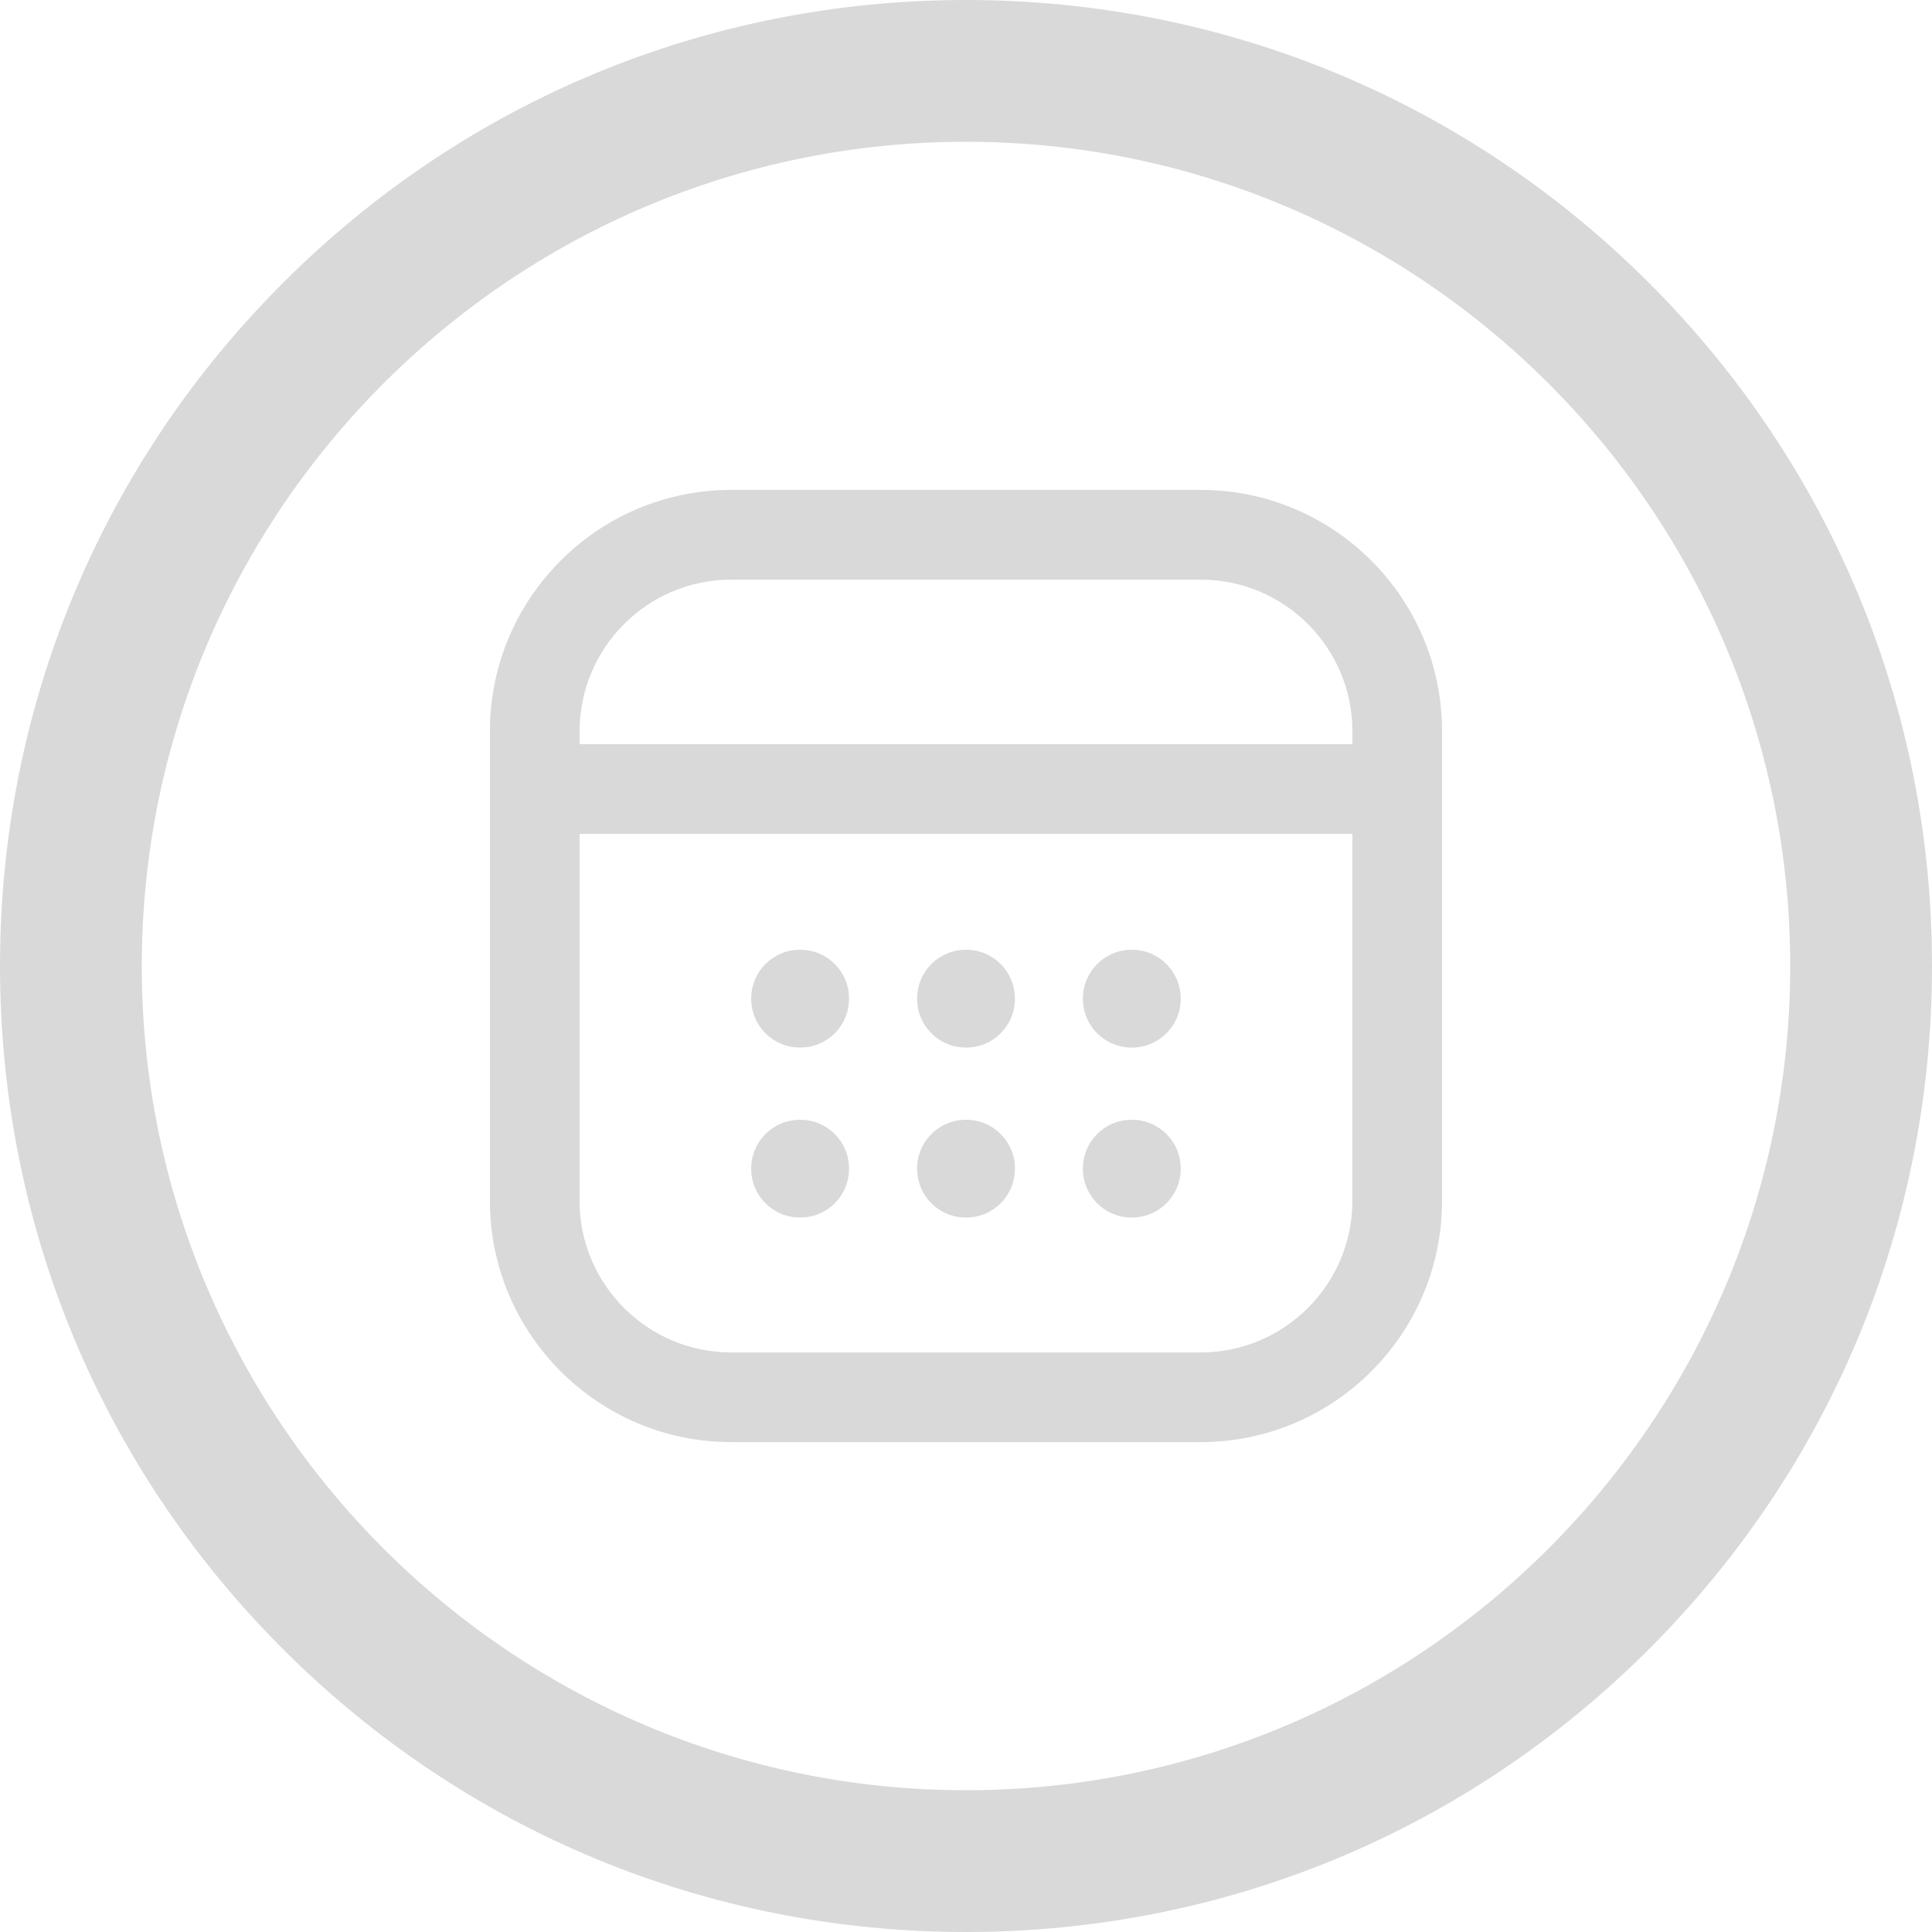 <svg width="47" height="47" viewBox="0 0 47 47" fill="none" xmlns="http://www.w3.org/2000/svg">
<path d="M23.5 0C17.223 0 11.322 2.444 6.883 6.883C2.445 11.323 0 17.223 0 23.5C0 29.777 2.444 35.678 6.883 40.117C11.323 44.555 17.223 47 23.5 47C29.777 47 35.678 44.556 40.117 40.117C44.555 35.677 47 29.777 47 23.5C47 17.223 44.556 11.322 40.117 6.883C35.677 2.445 29.777 0 23.5 0ZM23.5 43.551C12.444 43.551 3.449 34.556 3.449 23.5C3.449 12.444 12.444 3.449 23.5 3.449C34.556 3.449 43.551 12.444 43.551 23.5C43.551 34.556 34.556 43.551 23.5 43.551Z" fill="#D9D9D9"/>
<path d="M29.212 11.918H17.787C14.551 11.918 11.918 14.551 11.918 17.787V29.213C11.918 32.449 14.551 35.082 17.787 35.082H29.212C32.449 35.082 35.081 32.449 35.081 29.213V17.787C35.081 14.551 32.449 11.918 29.212 11.918ZM17.787 14.101H29.212C31.245 14.101 32.9 15.755 32.9 17.788V18.104H14.1V17.788C14.1 15.755 15.755 14.101 17.788 14.101H17.787ZM29.212 32.901H17.787C15.754 32.901 14.099 31.246 14.099 29.213V20.285H32.899V29.213C32.899 31.246 31.244 32.901 29.211 32.901H29.212Z" fill="#D9D9D9"/>
<path d="M19.471 23.105H19.459C18.805 23.105 18.275 23.635 18.275 24.289V24.3C18.275 24.954 18.805 25.484 19.459 25.484H19.471C20.124 25.484 20.654 24.954 20.654 24.3V24.289C20.654 23.635 20.124 23.105 19.471 23.105Z" fill="#D9D9D9"/>
<path d="M23.494 23.105H23.506C24.159 23.105 24.69 23.636 24.69 24.289V24.3C24.69 24.954 24.159 25.484 23.506 25.484H23.494C22.841 25.484 22.311 24.954 22.311 24.3V24.289C22.311 23.636 22.841 23.105 23.494 23.105Z" fill="#D9D9D9"/>
<path d="M27.528 23.105H27.539C28.192 23.105 28.723 23.636 28.723 24.289V24.3C28.723 24.954 28.192 25.484 27.539 25.484H27.528C26.874 25.484 26.344 24.954 26.344 24.3V24.289C26.344 23.636 26.874 23.105 27.528 23.105Z" fill="#D9D9D9"/>
<path d="M19.459 27.241H19.471C20.124 27.241 20.654 27.771 20.654 28.424V28.436C20.654 29.089 20.124 29.619 19.471 29.619H19.459C18.806 29.619 18.275 29.089 18.275 28.436V28.424C18.275 27.771 18.806 27.241 19.459 27.241Z" fill="#D9D9D9"/>
<path d="M23.506 27.241H23.494C22.841 27.241 22.311 27.77 22.311 28.424V28.436C22.311 29.089 22.841 29.619 23.494 29.619H23.506C24.16 29.619 24.69 29.089 24.69 28.436V28.424C24.69 27.77 24.16 27.241 23.506 27.241Z" fill="#D9D9D9"/>
<path d="M27.539 27.241H27.528C26.874 27.241 26.344 27.77 26.344 28.424V28.436C26.344 29.089 26.874 29.619 27.528 29.619H27.539C28.193 29.619 28.723 29.089 28.723 28.436V28.424C28.723 27.77 28.193 27.241 27.539 27.241Z" fill="#D9D9D9"/>
</svg>
